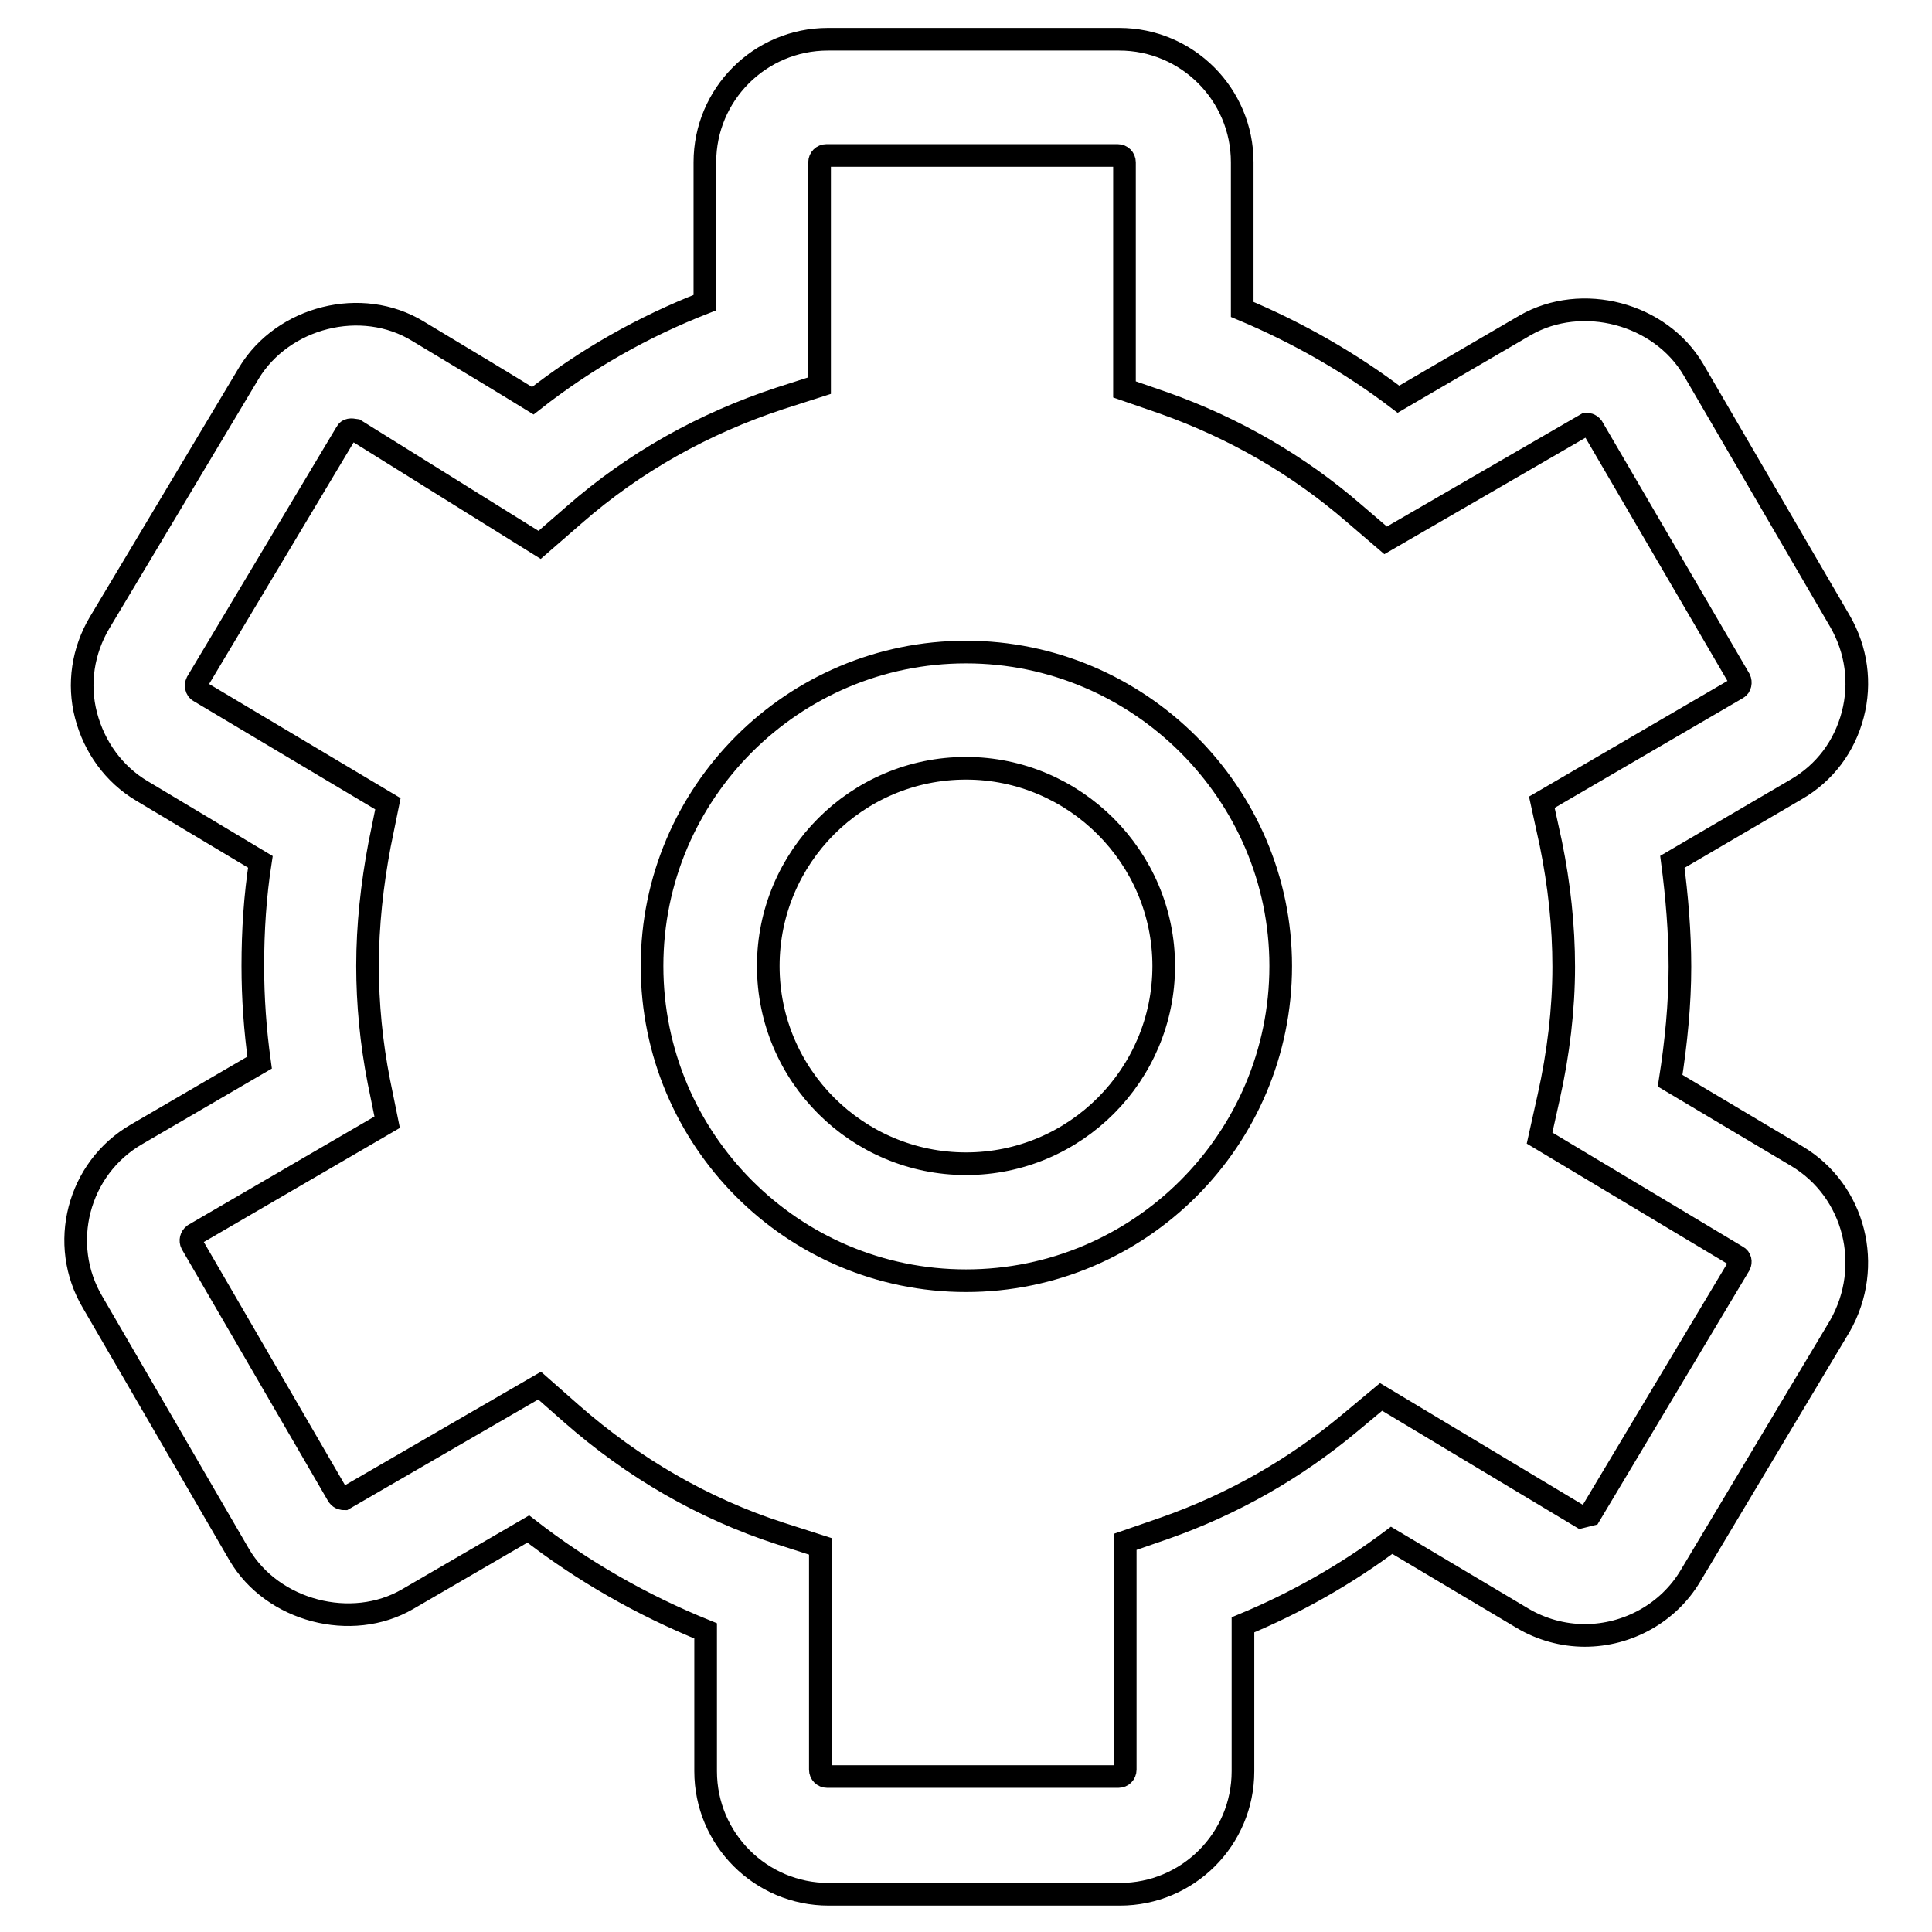 <?xml version="1.0" encoding="utf-8"?>
<!-- Svg Vector Icons : http://www.onlinewebfonts.com/icon -->
<!DOCTYPE svg PUBLIC "-//W3C//DTD SVG 1.1//EN" "http://www.w3.org/Graphics/SVG/1.1/DTD/svg11.dtd">
<svg version="1.1" xmlns="http://www.w3.org/2000/svg" xmlns:xlink="http://www.w3.org/1999/xlink" x="0px" y="0px" viewBox="0 0 256 256" enable-background="new 0 0 256 256" xml:space="preserve">
<g><g><path stroke-width="3" fill-opacity="0" stroke="#000000"  d="M128,169.7c-23,0-41.6-18.7-41.6-41.7c0-23,18.7-41.6,41.6-41.6s41.7,18.7,41.7,41.6C169.7,151,151,169.7,128,169.7L128,169.7z M128,101.8c-14.5,0-26.2,11.8-26.2,26.2c0,14.5,11.8,26.2,26.2,26.2c14.5,0,26.2-11.8,26.2-26.2C154.2,113.6,142.4,101.8,128,101.8L128,101.8z M238.1,153.2l-16.8-10c0.8-5.1,1.3-10.2,1.3-15.1c0-4.6-0.4-9.3-1-13.9l16.4-9.6c3.8-2.2,6.4-5.7,7.5-9.9s0.5-8.6-1.7-12.4l-19.4-33.3c-4.4-7.5-14.8-10.2-22.3-5.9l-16.8,9.8c-6.3-4.8-13.3-8.8-20.7-11.9V21.5c0-9-7.3-16.3-16.3-16.3h-38.6c-9,0-16.3,7.3-16.3,16.3l0,18.6c-8.2,3.2-15.8,7.5-22.8,13c-3.4-2.1-8.2-5-15.2-9.2C47.9,39.3,37.5,42,33,49.4L13.2,82.5c-2.2,3.7-2.9,8.1-1.8,12.3c1.1,4.2,3.7,7.8,7.4,10l15.7,9.4c-0.7,4.5-1,9.1-1,13.8c0,4.2,0.3,8.5,0.9,12.8l-16.3,9.5c-7.8,4.5-10.4,14.6-5.8,22.3l19.4,33.4c4.4,7.5,14.9,10.2,22.3,5.9l16-9.3c7.2,5.6,15.1,10.1,23.5,13.5l0,18.6c0,9,7.3,16.3,16.3,16.3h38.6c9,0,16.3-7.3,16.3-16.3v-19.4c7-2.9,13.7-6.7,19.7-11.2l17.3,10.3c2.5,1.5,5.4,2.3,8.3,2.3c5.7,0,11.1-3,14-7.9l19.8-33.1C248.3,167.8,245.8,157.8,238.1,153.2L238.1,153.2z M230.5,167.6l-19.8,33.1l-1.2,0.3l-26.5-15.9l-4.2,3.5c-7.2,6-15.4,10.7-24.5,13.9l-5.2,1.8v30.2c0,0.5-0.4,0.9-0.9,0.9h-38.6c-0.5,0-0.9-0.4-0.9-0.9l0-29.6l-5.3-1.7c-10.2-3.3-19.5-8.7-27.7-15.9l-4.2-3.7l-25.9,15c-0.1,0-0.5,0-0.8-0.4l-19.4-33.4c-0.2-0.4-0.1-0.9,0.3-1.2l25.6-14.9l-1.1-5.4c-1-5.1-1.5-10.3-1.5-15.3c0-5.4,0.6-10.8,1.6-16.1l1.1-5.4l-25-14.9c-0.4-0.2-0.5-0.8-0.3-1.2l19.8-33.1c0.2-0.4,0.6-0.4,1.2-0.3l24.4,15.2l4.6-4c8-7,17.2-12.1,27.2-15.4l5.3-1.7V21.5c0-0.5,0.4-0.9,0.9-0.9h38.6c0.5,0,0.9,0.4,0.9,0.9v30.1l5.2,1.8c9.3,3.3,17.8,8.2,25.2,14.6l4.2,3.6l26.6-15.4c0.1,0,0.5,0,0.8,0.4L230.5,90c0.2,0.4,0.1,1-0.3,1.2l-25.9,15.1l1.2,5.5c1.1,5.4,1.7,10.9,1.7,16.3c0,5.6-0.7,11.5-2,17.3l-1.2,5.4l26.2,15.7C230.6,166.7,230.7,167.2,230.5,167.6L230.5,167.6z"/></g></g>
</svg>
